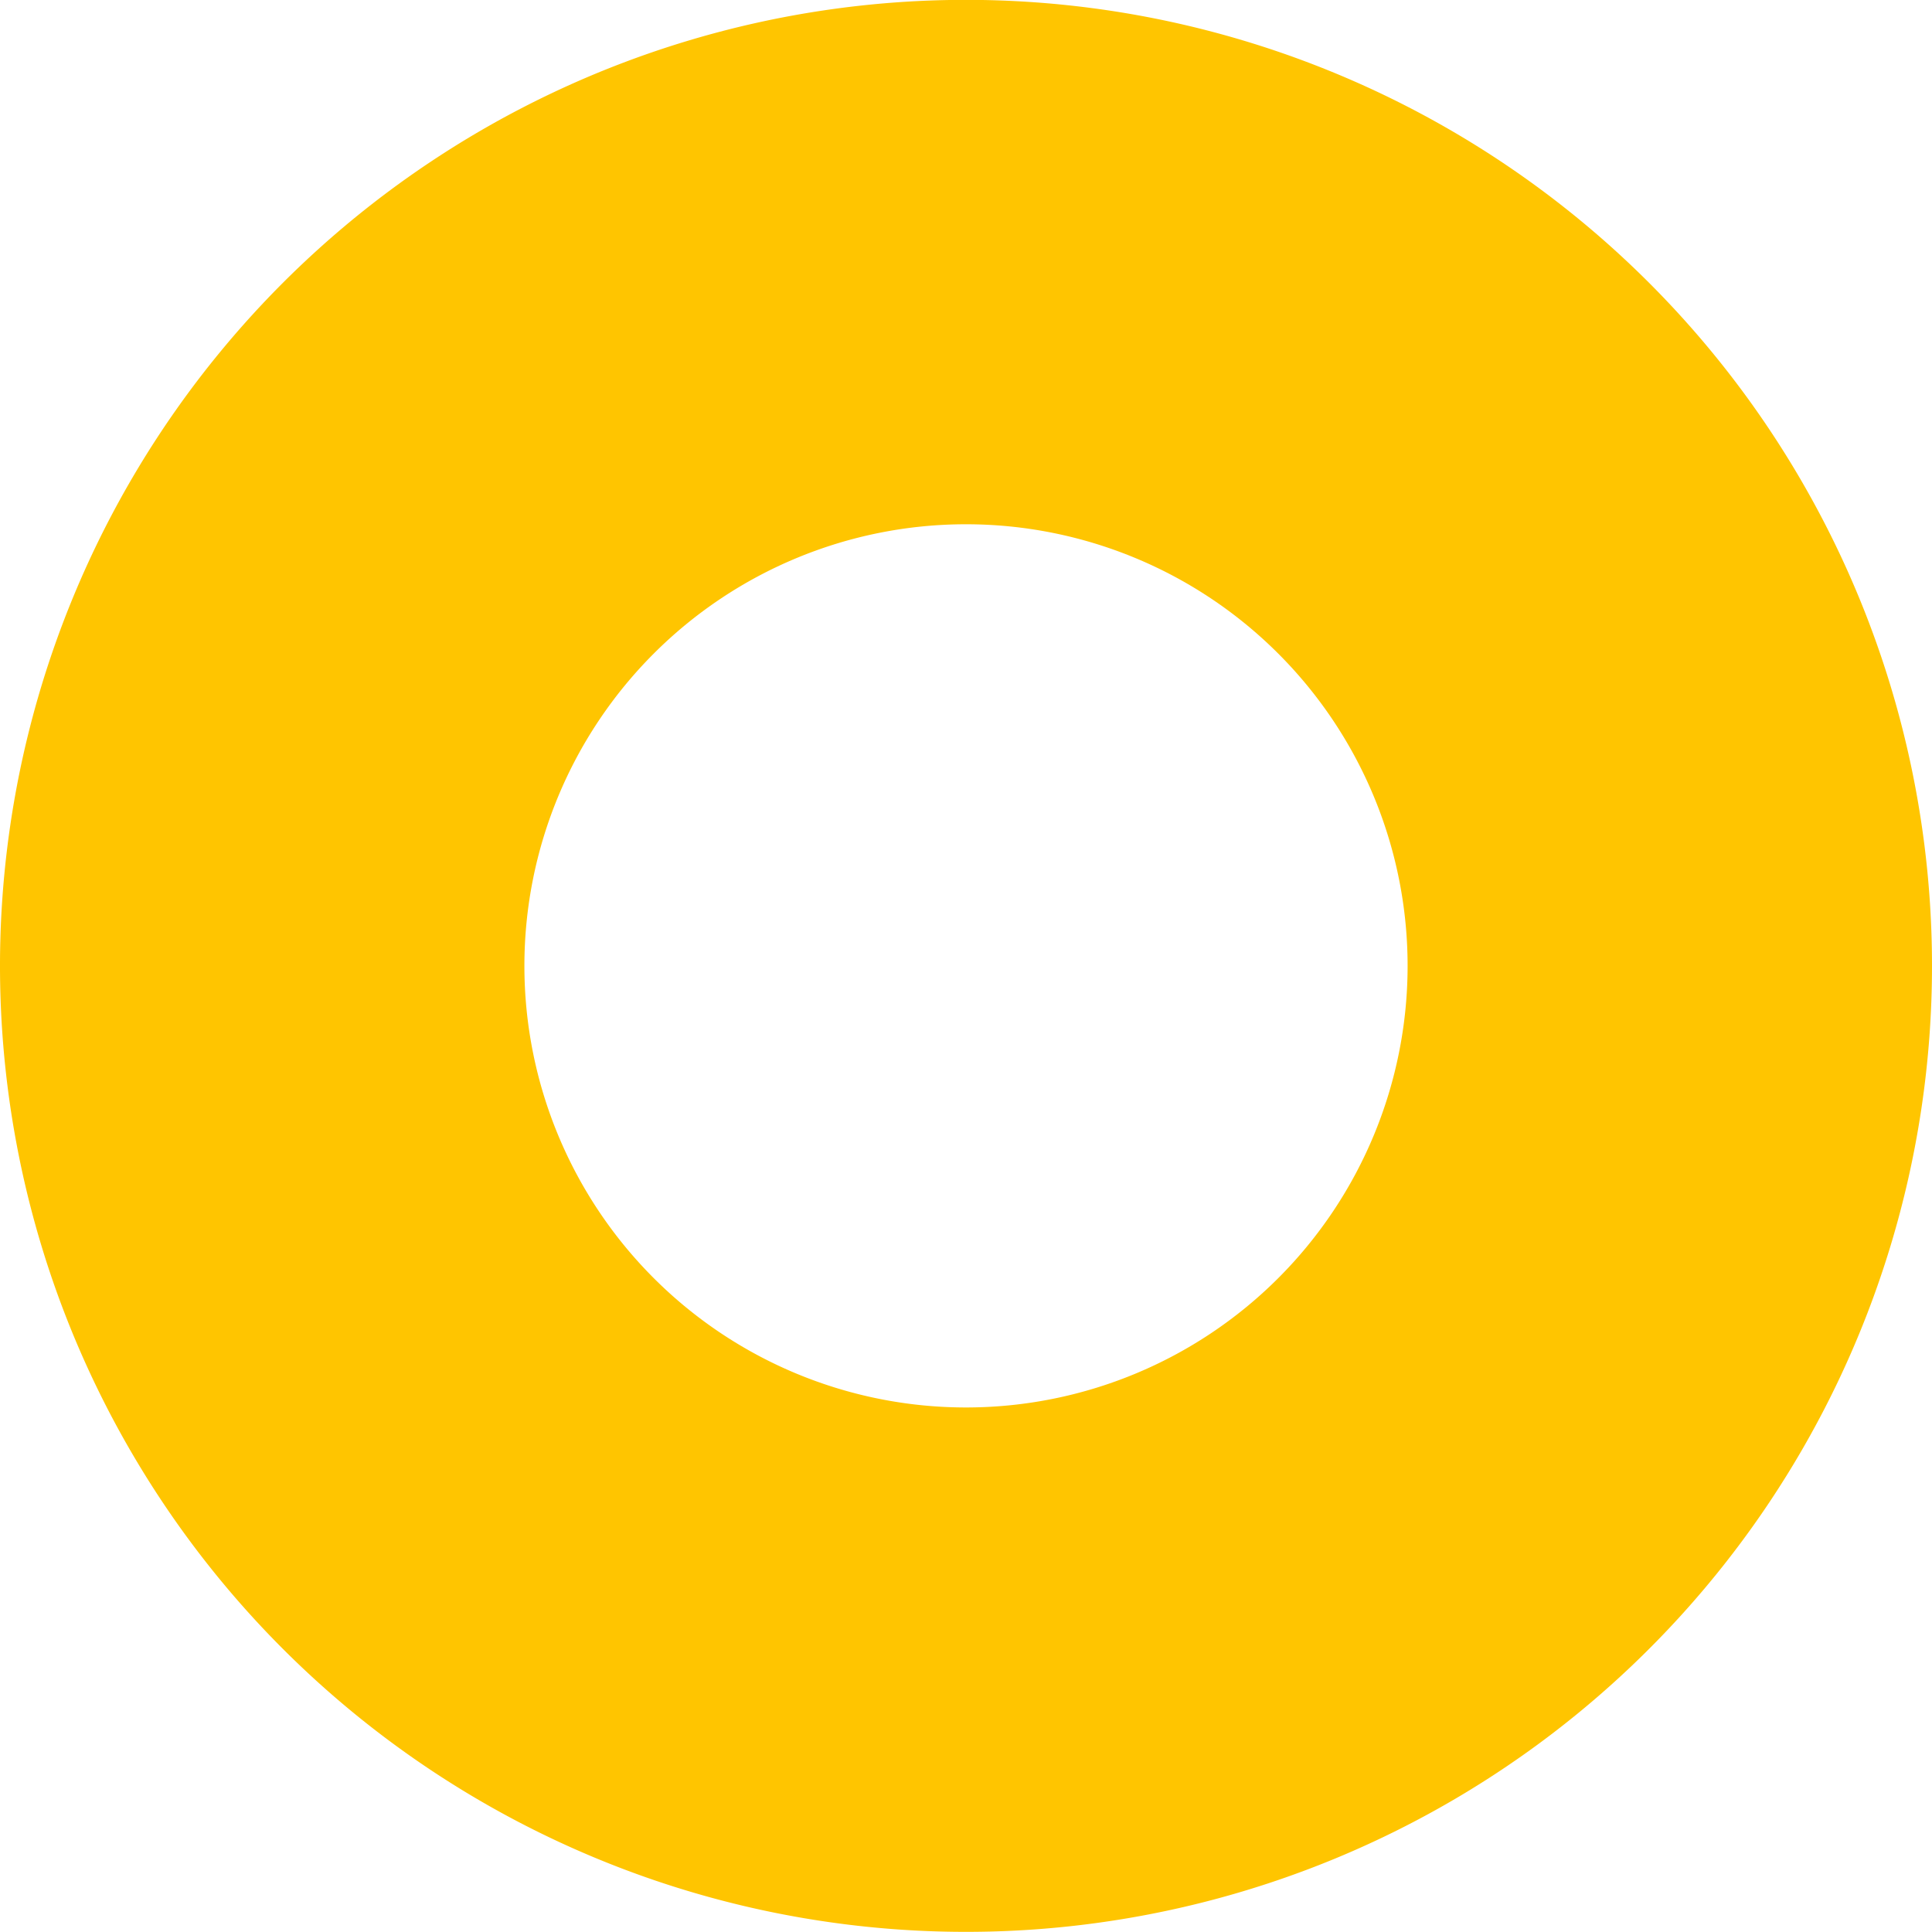 <svg xmlns="http://www.w3.org/2000/svg" width="14" height="14" viewBox="0 0 14 14">
  <path id="Path_28890" data-name="Path 28890" d="M741.222,154.845a7,7,0,1,0,7,7,7,7,0,0,0-7-7m0,10.2a3.2,3.2,0,1,1,3.2-3.2,3.2,3.2,0,0,1-3.2,3.2" transform="translate(-734.222 -154.846)" fill="#ffc500"/>
</svg>
